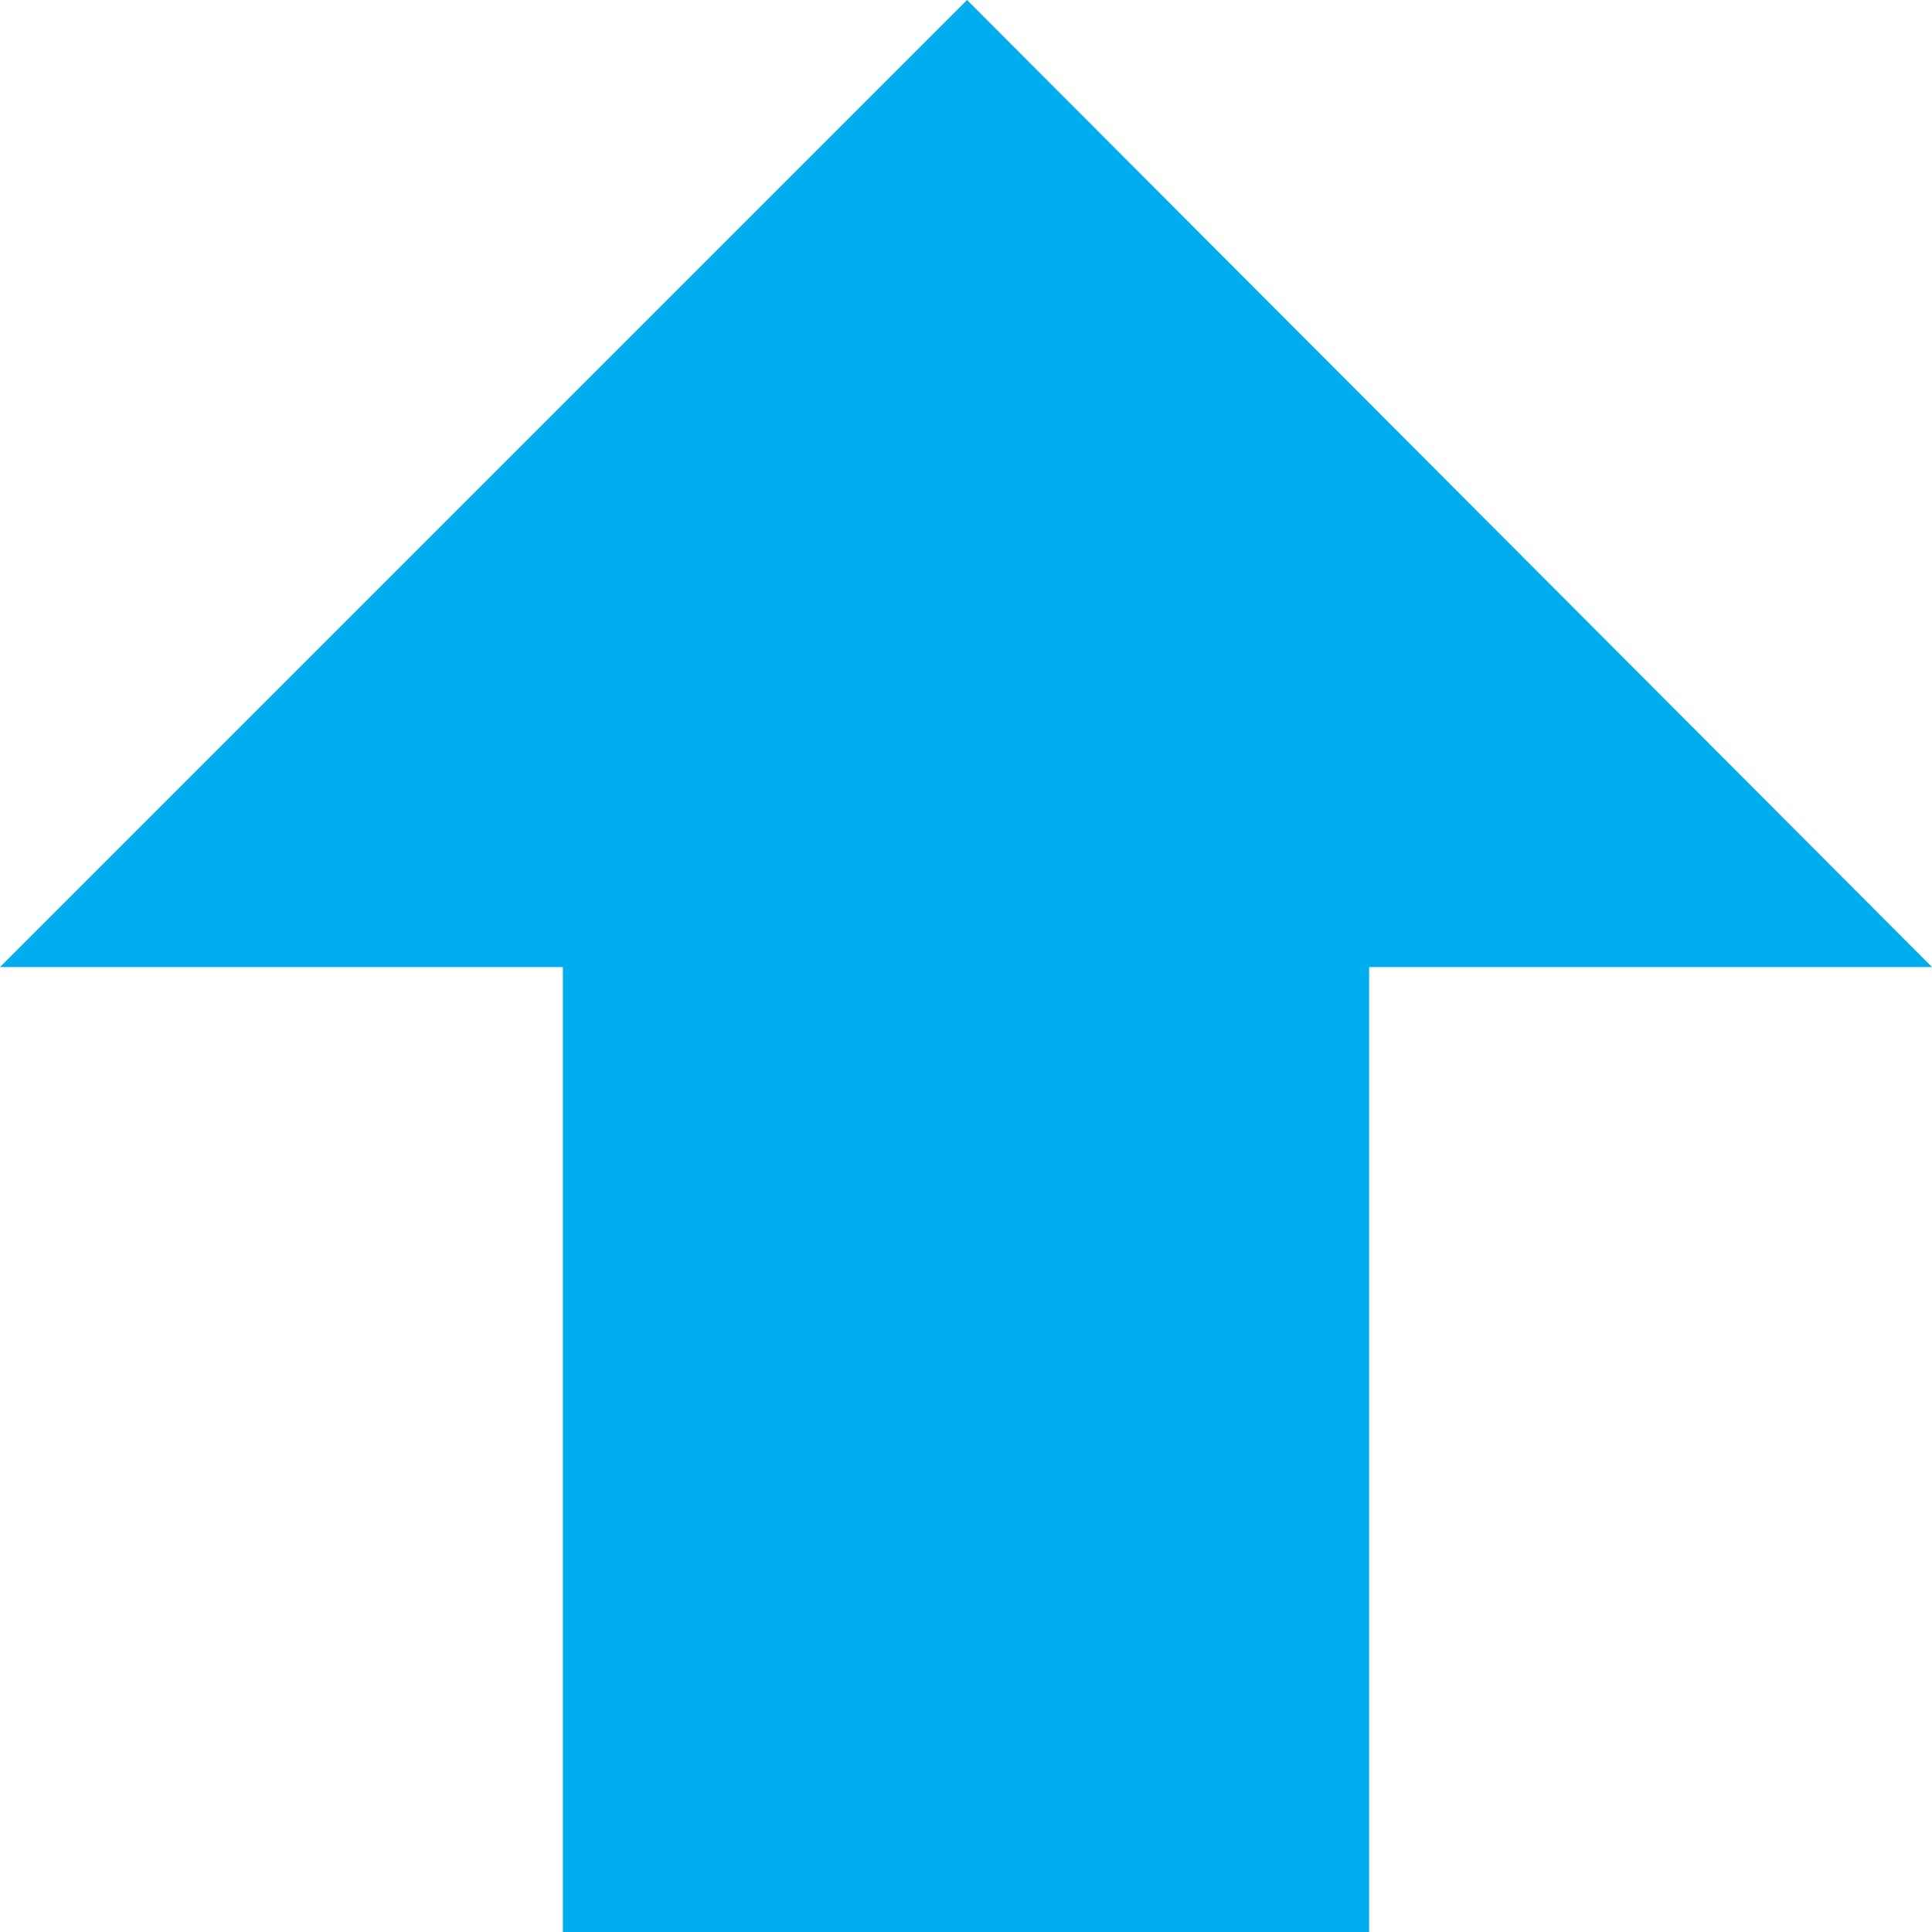 <?xml version="1.0" encoding="UTF-8"?> <!-- Generator: Adobe Illustrator 19.2.1, SVG Export Plug-In . SVG Version: 6.00 Build 0) --> <svg xmlns="http://www.w3.org/2000/svg" xmlns:xlink="http://www.w3.org/1999/xlink" id="Layer_1" x="0px" y="0px" viewBox="0 0 91.3 91.3" style="enable-background:new 0 0 91.3 91.3;" xml:space="preserve"> <style type="text/css"> .st0{fill:#00ADEE;} </style> <polygon class="st0" points="45.7,0 0,45.7 26.6,45.7 26.6,91.3 64.7,91.3 64.7,45.7 91.3,45.7 "></polygon> </svg> 
